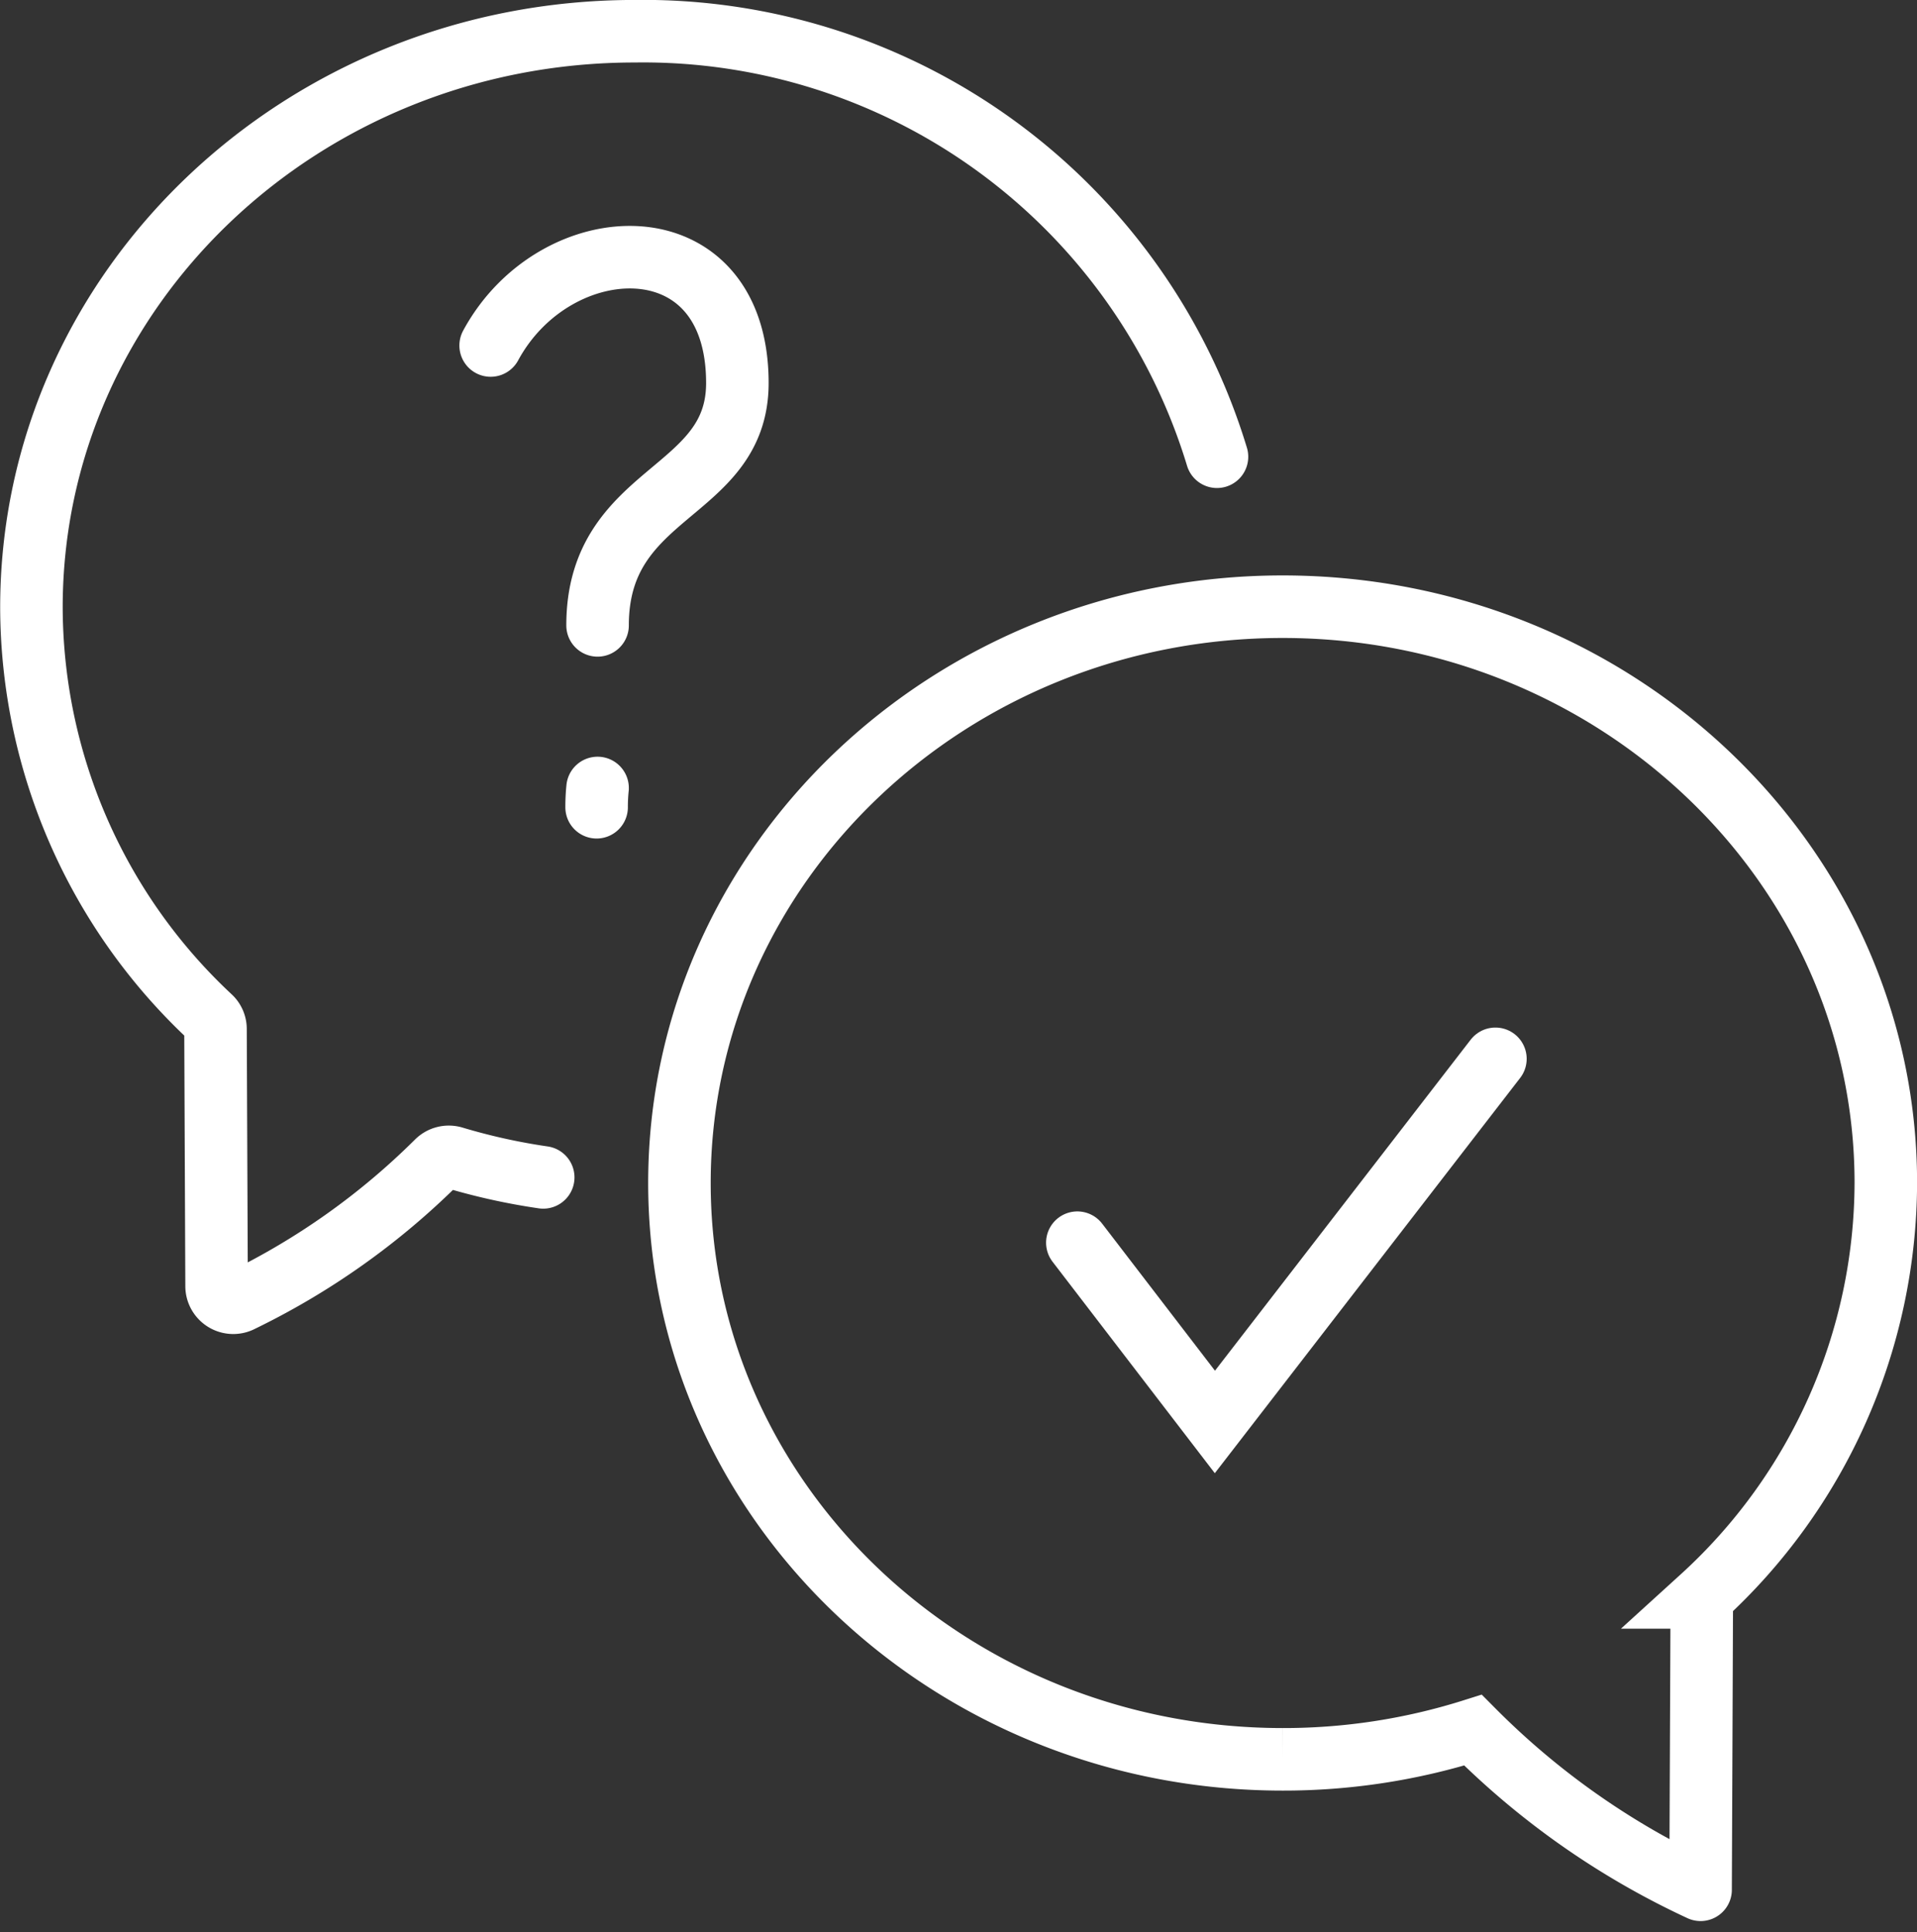<svg xmlns="http://www.w3.org/2000/svg" width="45.99" height="46.341" viewBox="0 0 45.99 46.341">
  <rect x="0" y="0" width="45.99" height="46.341" fill="#333333" stroke="none"/>
  <g id="Assistance" transform="translate(-740.229 -86.36)">
    <path id="Tracé_281" data-name="Tracé 281" d="M753.261,114.6a14.981,14.981,0,0,1-2.154-.477.4.4,0,0,0-.392.1,17.482,17.482,0,0,1-4.7,3.336.4.4,0,0,1-.59-.347l-.026-6.174a.385.385,0,0,0-.122-.279,13.484,13.484,0,0,1-4.294-9.827c0-7.634,6.479-13.823,14.471-13.823a14.384,14.384,0,0,1,13.971,10.206M752,94.647c1.554-2.873,5.919-3.057,5.919.9,0,2.7-3.354,2.538-3.354,5.813m0,3.9a4.517,4.517,0,0,0-.023.462m26.485,25.963.029-7.01a13.493,13.493,0,0,0,4.415-9.94c0-7.635-6.479-13.823-14.471-13.823s-14.471,6.188-14.471,13.823,6.479,13.823,14.472,13.823a15.086,15.086,0,0,0,4.565-.7,18.878,18.878,0,0,0,5.461,3.829" fill="rgba(0,0,0,0)" stroke="#fff" stroke-linecap="round" stroke-miterlimit="10" stroke-width="1.5"/>
    <path id="Tracé_282" data-name="Tracé 282" d="M766.075,116.166l3.3,4.3,6.73-8.71" fill="rgba(0,0,0,0)" stroke="#fff" stroke-linecap="round" stroke-miterlimit="10" stroke-width="1.5"/>
  </g>
</svg>
